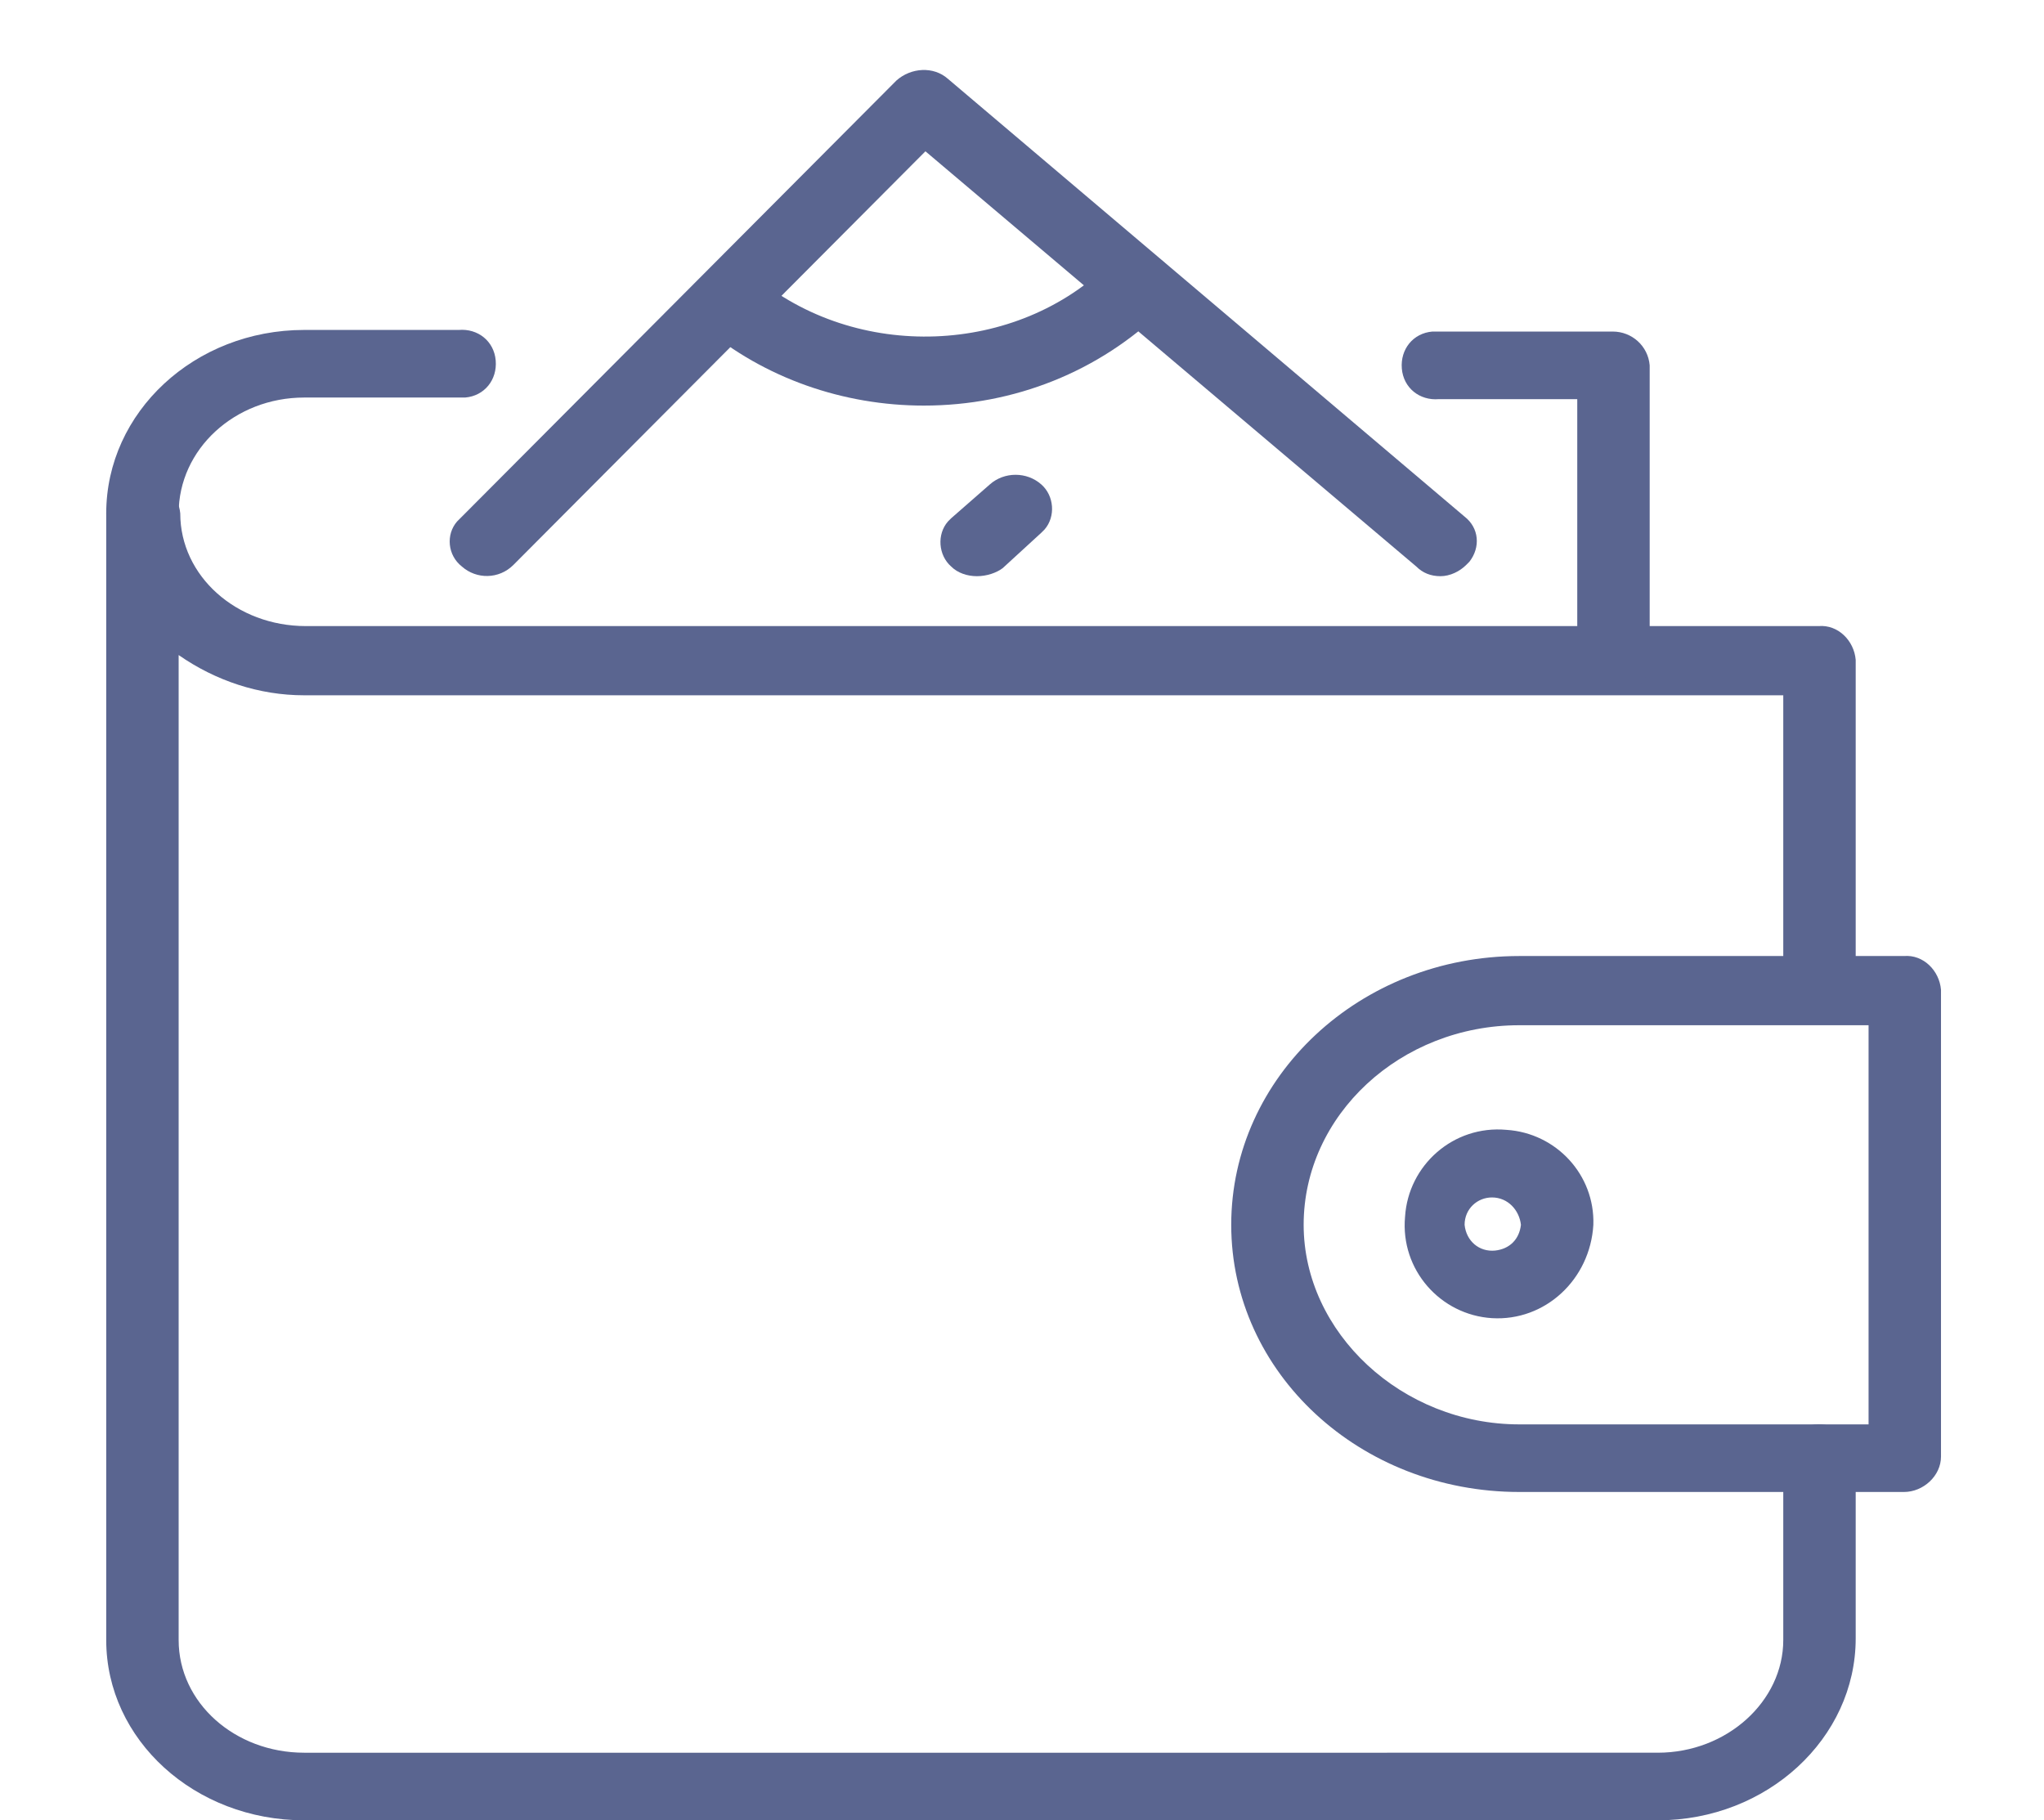 <?xml version="1.0" encoding="utf-8"?>
<!-- Generator: Adobe Illustrator 24.3.0, SVG Export Plug-In . SVG Version: 6.00 Build 0)  -->
<svg version="1.1" id="Layer_1" xmlns="http://www.w3.org/2000/svg" xmlns:xlink="http://www.w3.org/1999/xlink" x="0px" y="0px"
	 viewBox="0 0 127 113.1" style="enable-background:new 0 0 127 113.1;" xml:space="preserve">
<style type="text/css">
	.st0{fill:#5A6590;}
</style>
<g id="Icon">
	<path class="st0" d="M94.4,63.7C87,63.7,81,69.3,81,76.1c0,6.7,6.1,12.4,13.4,12.4h21.7V63.7H94.4z M118.3,92.7H94.4
		c-9.9,0-17.9-7.4-17.9-16.6s8-16.7,17.9-16.7h23.9c1.2-0.1,2.2,0.9,2.3,2.1c0,0,0,0,0,0v29C120.6,91.7,119.5,92.7,118.3,92.7"/>
	<path class="st0" d="M92.7,74.4c-0.9,0-1.7,0.7-1.7,1.7c0,0,0,0,0,0c0.1,1,0.9,1.7,1.9,1.6c0.9-0.1,1.5-0.7,1.6-1.6
		C94.4,75.2,93.7,74.4,92.7,74.4C92.7,74.4,92.7,74.4,92.7,74.4 M92.7,81.9c-3.2-0.2-5.7-3-5.4-6.3c0.2-3.2,3-5.7,6.3-5.4
		c3.1,0.2,5.5,2.8,5.4,5.9C98.8,79.5,96,82.1,92.7,81.9"/>
	<path class="st0" d="M103,113.1H18.9c-6.8,0-12.3-5-12.3-11.2V31.9c0.1-1.3,1.2-2.2,2.5-2.1c1.1,0.1,2,1,2.1,2.1c0,3.9,3.5,7,7.8,7
		H113c1.2-0.1,2.2,0.9,2.3,2.1v20.5c-0.1,1.3-1.2,2.2-2.4,2.1c-1.1-0.1-2-1-2.1-2.1V43.2H18.9c-2.8,0-5.5-0.9-7.8-2.5v61.2
		c0,3.9,3.5,7,7.8,7H103c4.3,0,7.8-3.2,7.8-7V90.6c0.1-1.3,1.2-2.2,2.4-2.1c1.1,0.1,2,1,2.1,2.1v11.2
		C115.3,108,109.8,113.1,103,113.1"/>
	<path class="st0" d="M8.9,34c-1.2,0.1-2.2-0.9-2.3-2.1c0,0,0,0,0,0c0-6.3,5.5-11.4,12.3-11.4h9.6c1.2-0.1,2.2,0.7,2.3,1.9
		c0.1,1.2-0.7,2.2-1.9,2.3c-0.1,0-0.3,0-0.4,0h-9.6c-4.3,0-7.8,3.2-7.8,7.2C11.1,33.1,10.1,34,8.9,34 M100.3,43.1
		c-1.2,0.1-2.2-0.9-2.3-2.1c0,0,0,0,0,0V24.8h-8.6c-1.2,0.1-2.2-0.7-2.3-1.9c-0.1-1.2,0.7-2.2,1.9-2.3c0.1,0,0.3,0,0.4,0h10.8
		c1.2,0,2.2,0.9,2.3,2.1v18.4C102.5,42.3,101.5,43.2,100.3,43.1"/>
	<path class="st0" d="M89.5,35.8c-0.6,0-1.1-0.2-1.5-0.6L57.5,9.4L31.9,35.1c-0.9,0.9-2.3,0.9-3.2,0.1c-0.9-0.7-1-2-0.3-2.8
		c0.1-0.1,0.1-0.1,0.2-0.2L55.7,5c0.9-0.8,2.3-0.9,3.2-0.1L91,32.1c0.9,0.7,1,1.9,0.3,2.8c-0.1,0.1-0.1,0.1-0.2,0.2
		C90.7,35.5,90.1,35.8,89.5,35.8"/>
	<path class="st0" d="M57.4,25.2c-5,0-9.9-1.7-13.7-4.9c-0.9-0.7-1-1.9-0.3-2.8c0.1-0.1,0.1-0.1,0.2-0.2c0.9-0.9,2.3-0.9,3.2-0.2
		c6.4,5.4,16.4,5,22.2-0.8c0.9-0.9,2.3-0.9,3.2-0.1c0.9,0.7,1,1.9,0.3,2.8c-0.1,0.1-0.1,0.1-0.2,0.2C68.3,23.1,63,25.2,57.4,25.2"/>
	<path class="st0" d="M60.7,35.8c-0.6,0-1.2-0.2-1.6-0.6c-0.8-0.7-0.9-2-0.2-2.8c0.1-0.1,0.1-0.1,0.2-0.2l2.4-2.1
		c0.9-0.8,2.3-0.8,3.2,0c0.8,0.7,0.9,2,0.2,2.8c-0.1,0.1-0.1,0.1-0.2,0.2l-2.4,2.2C61.9,35.6,61.3,35.8,60.7,35.8"/>
</g>
</svg>

